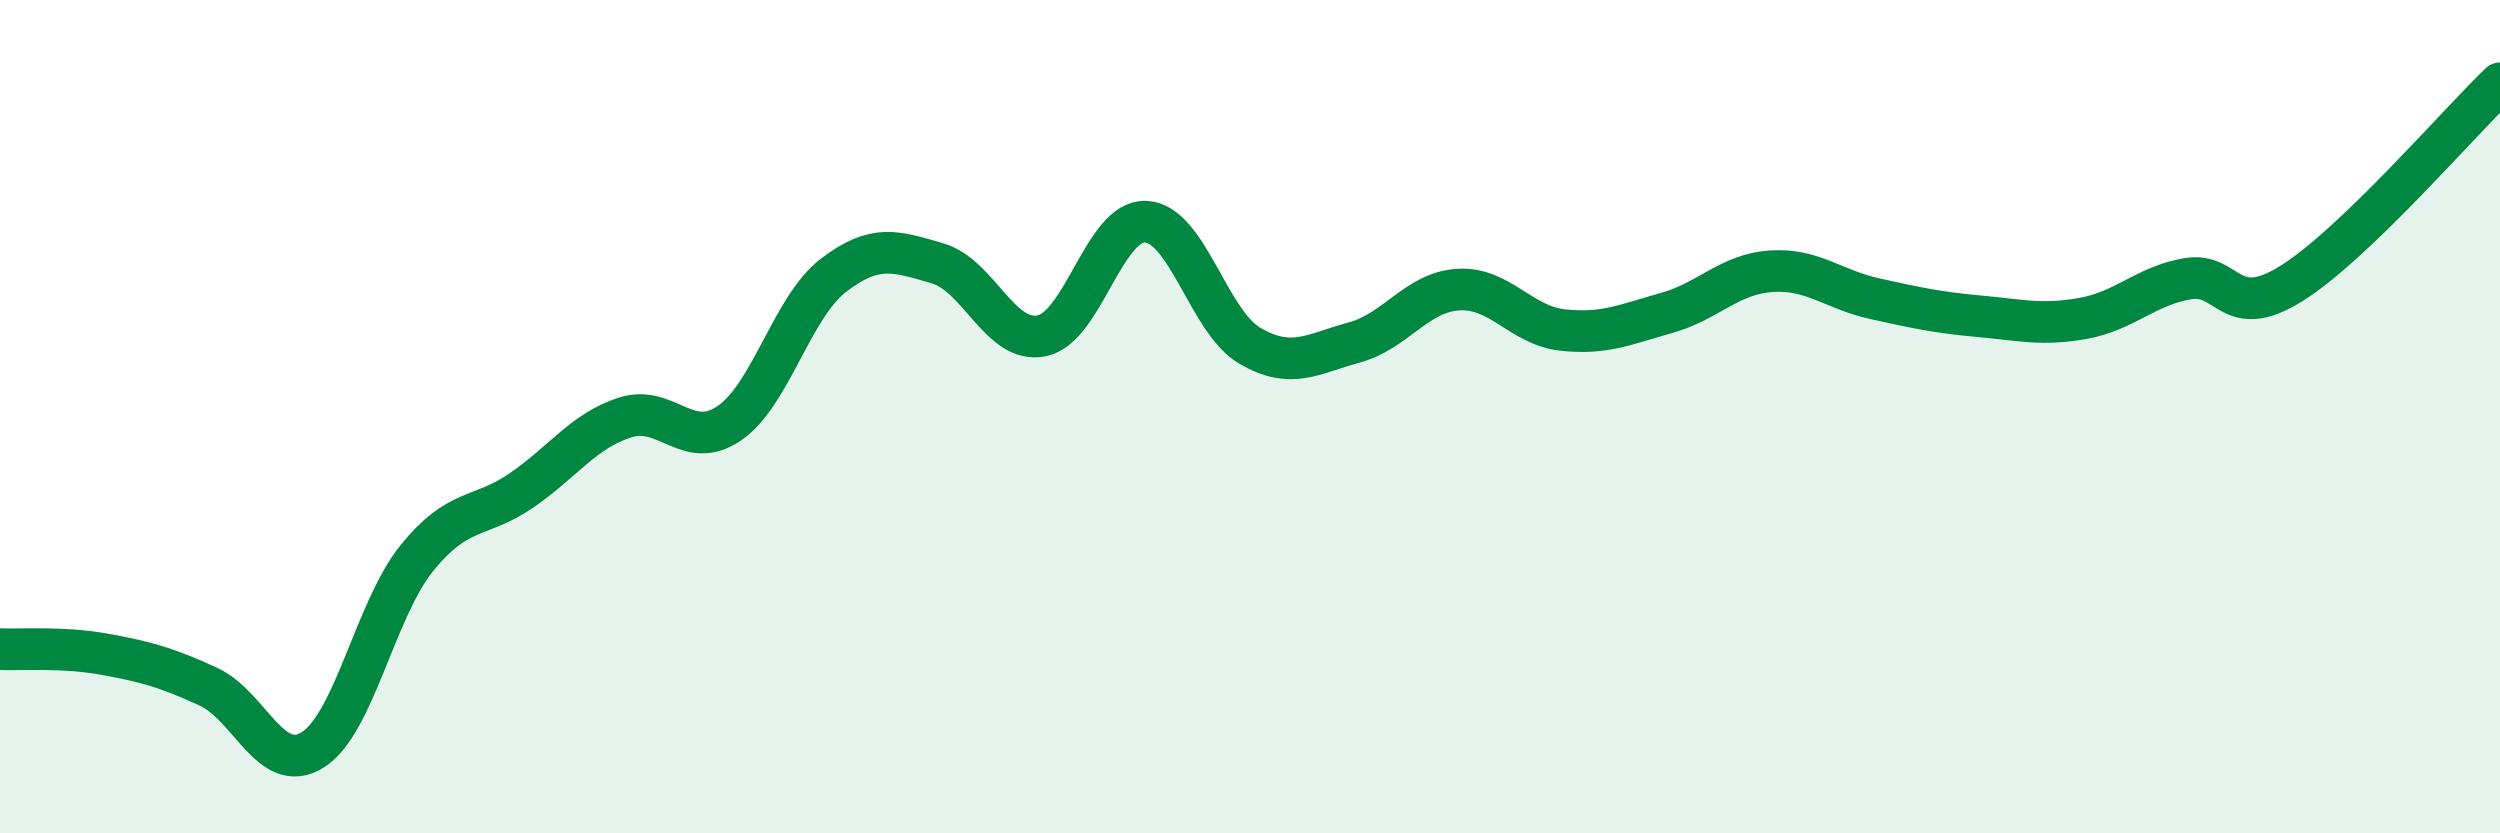 
    <svg width="60" height="20" viewBox="0 0 60 20" xmlns="http://www.w3.org/2000/svg">
      <path
        d="M 0,15.58 C 0.5,15.6 1.5,15.52 2.5,15.7 C 3.5,15.88 4,16.02 5,16.48 C 6,16.94 6.5,18.62 7.5,18 C 8.5,17.38 9,14.64 10,13.4 C 11,12.16 11.5,12.46 12.5,11.78 C 13.5,11.1 14,10.34 15,10.02 C 16,9.7 16.5,10.84 17.5,10.16 C 18.5,9.48 19,7.38 20,6.61 C 21,5.84 21.5,6.03 22.5,6.32 C 23.5,6.61 24,8.26 25,8.06 C 26,7.86 26.5,5.27 27.5,5.32 C 28.5,5.37 29,7.72 30,8.3 C 31,8.88 31.5,8.49 32.5,8.22 C 33.5,7.95 34,7.01 35,6.95 C 36,6.89 36.5,7.81 37.5,7.92 C 38.5,8.03 39,7.79 40,7.51 C 41,7.23 41.5,6.58 42.5,6.51 C 43.5,6.44 44,6.95 45,7.17 C 46,7.39 46.5,7.5 47.5,7.59 C 48.5,7.68 49,7.82 50,7.64 C 51,7.46 51.5,6.86 52.5,6.69 C 53.5,6.52 53.5,7.74 55,6.8 C 56.5,5.86 59,2.96 60,2L60 20L0 20Z"
        fill="#008740"
        opacity="0.1"
        stroke-linecap="round"
        stroke-linejoin="round"
      />
      <path
        d="M 0,15.58 C 0.5,15.6 1.5,15.52 2.5,15.7 C 3.5,15.88 4,16.02 5,16.48 C 6,16.94 6.5,18.62 7.5,18 C 8.5,17.38 9,14.64 10,13.4 C 11,12.16 11.5,12.46 12.5,11.78 C 13.5,11.1 14,10.34 15,10.02 C 16,9.7 16.5,10.84 17.5,10.16 C 18.5,9.48 19,7.38 20,6.61 C 21,5.84 21.5,6.03 22.5,6.32 C 23.5,6.61 24,8.26 25,8.06 C 26,7.86 26.5,5.27 27.5,5.32 C 28.5,5.37 29,7.72 30,8.3 C 31,8.88 31.5,8.49 32.5,8.22 C 33.5,7.95 34,7.01 35,6.95 C 36,6.89 36.5,7.81 37.5,7.92 C 38.5,8.03 39,7.79 40,7.51 C 41,7.23 41.5,6.58 42.5,6.51 C 43.5,6.44 44,6.95 45,7.17 C 46,7.39 46.5,7.5 47.5,7.59 C 48.5,7.68 49,7.82 50,7.64 C 51,7.46 51.5,6.86 52.5,6.69 C 53.5,6.52 53.5,7.74 55,6.8 C 56.5,5.86 59,2.96 60,2"
        stroke="#008740"
        stroke-width="1"
        fill="none"
        stroke-linecap="round"
        stroke-linejoin="round"
      />
    </svg>
  
